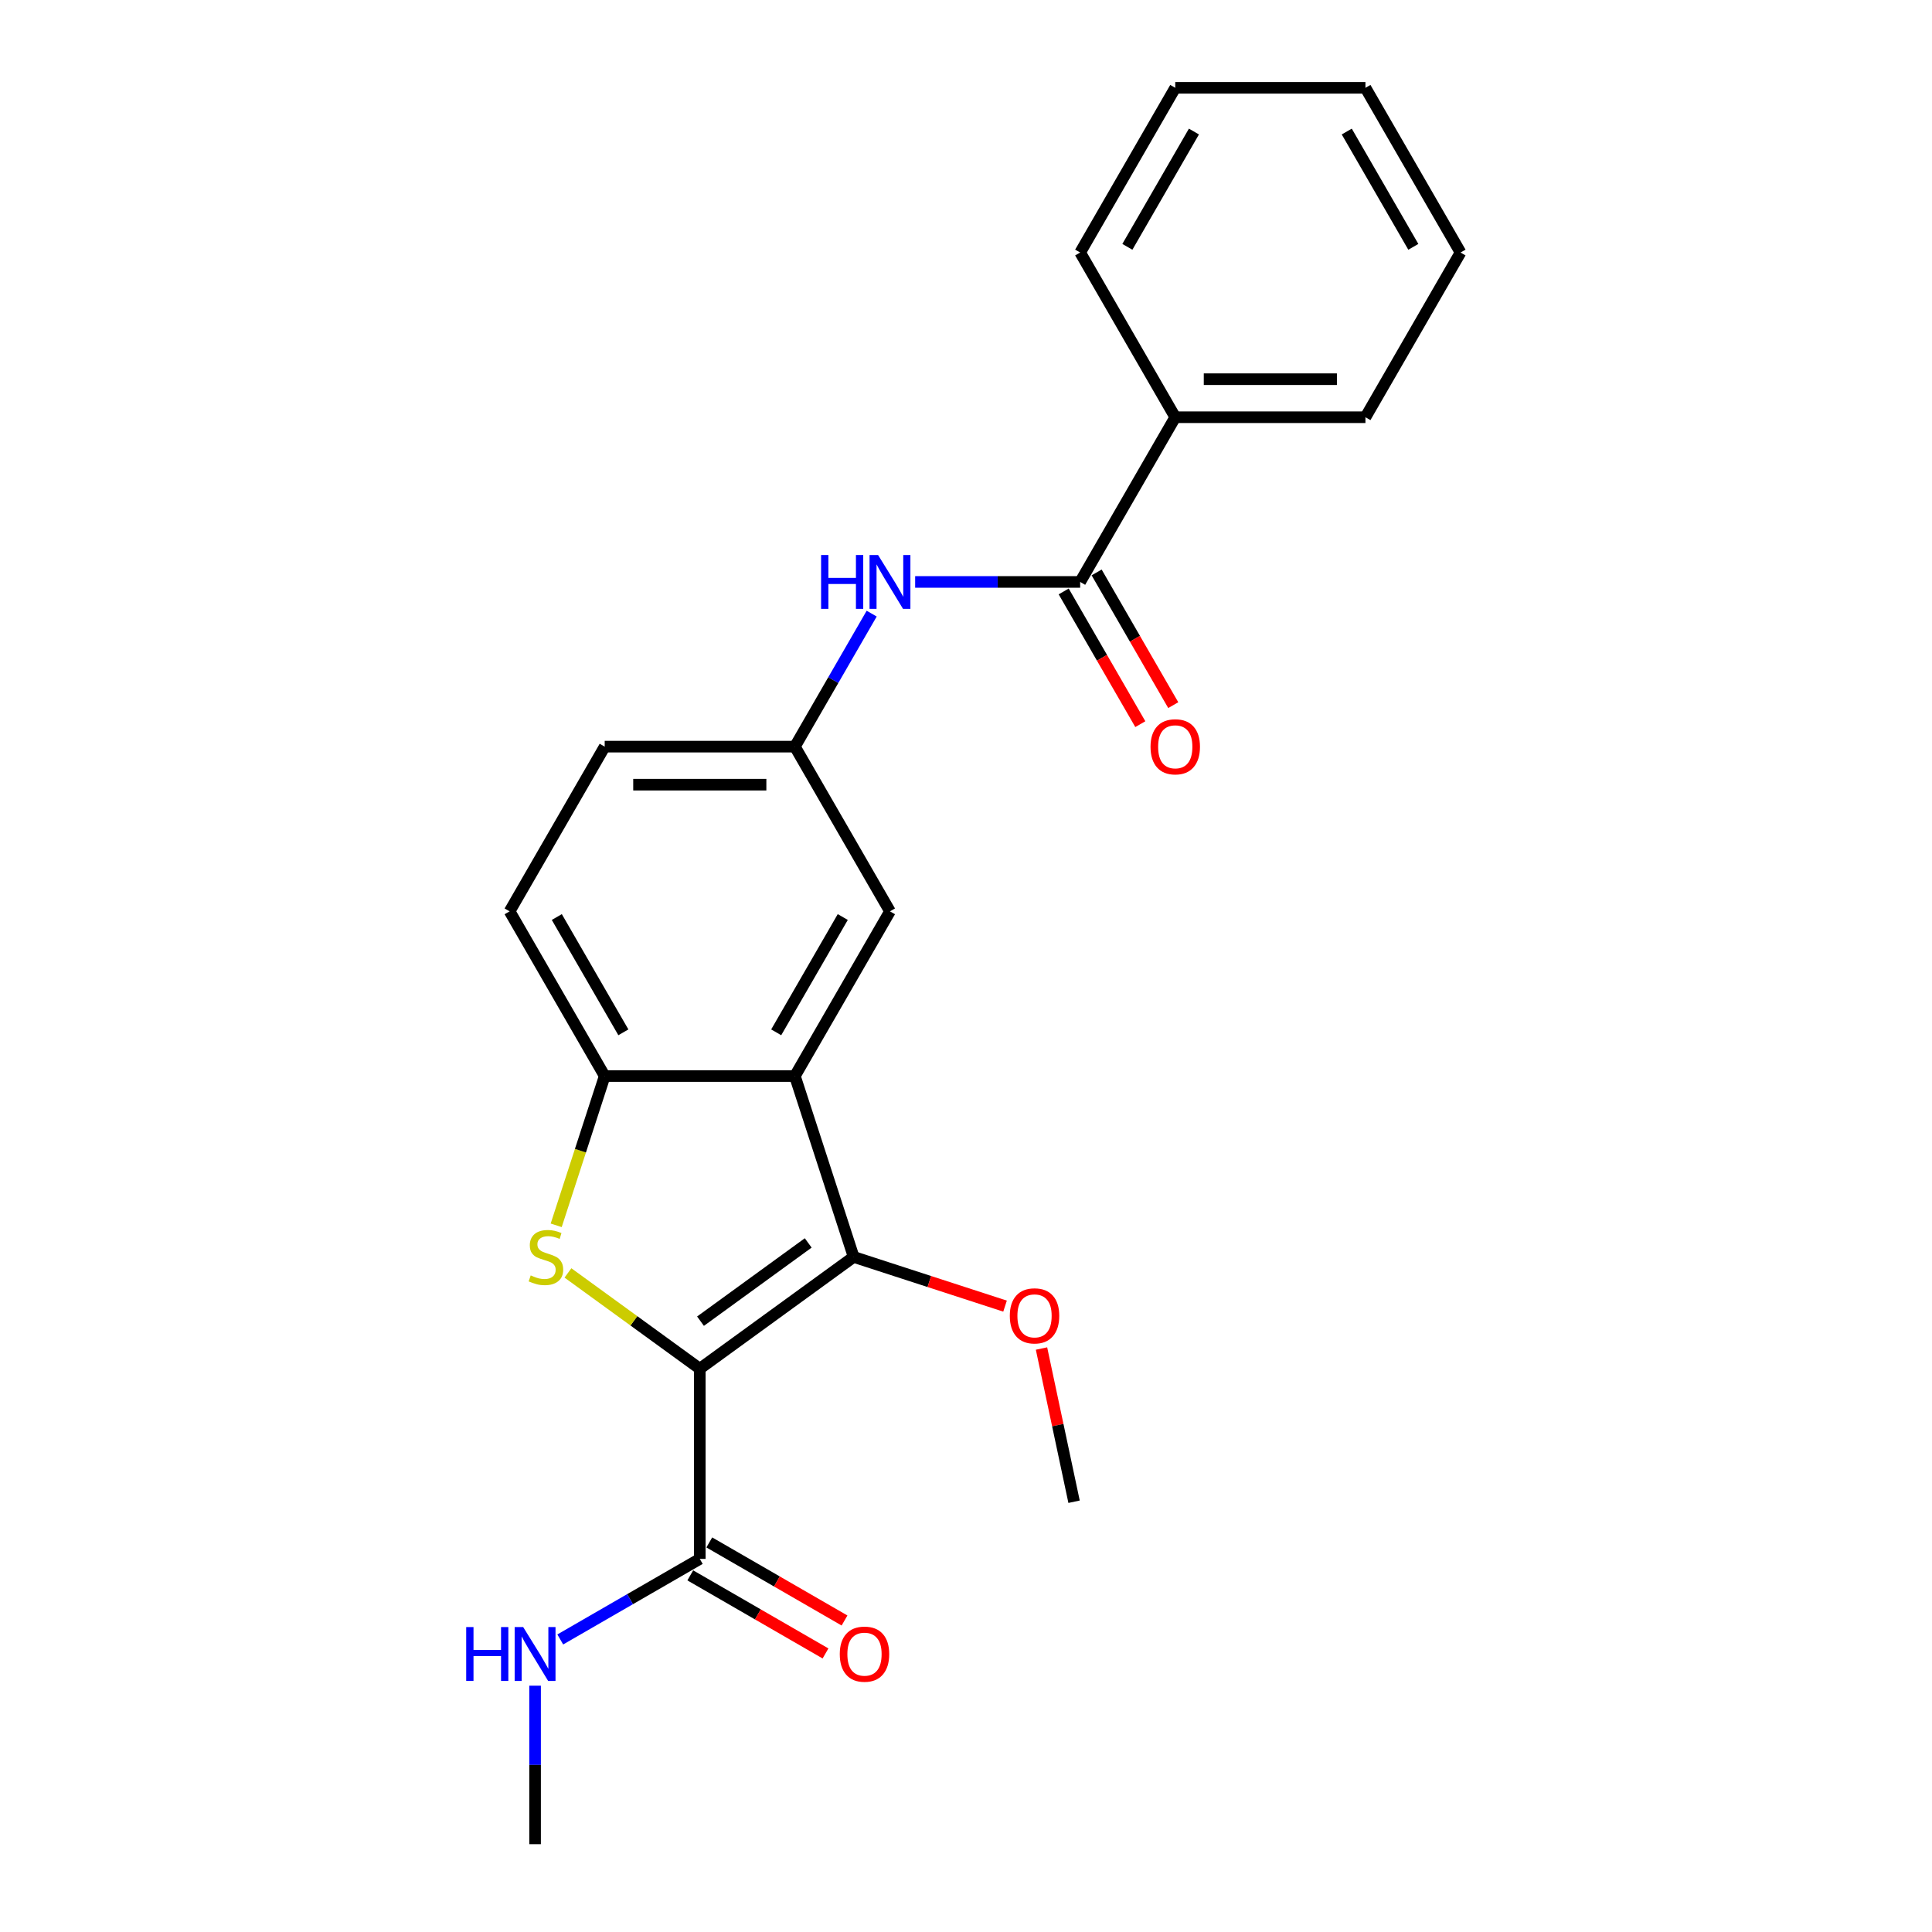 <?xml version='1.0' encoding='iso-8859-1'?>
<svg version='1.1' baseProfile='full'
              xmlns='http://www.w3.org/2000/svg'
                      xmlns:rdkit='http://www.rdkit.org/xml'
                      xmlns:xlink='http://www.w3.org/1999/xlink'
                  xml:space='preserve'
width='1000px' height='1000px' viewBox='0 0 1000 1000'>
<!-- END OF HEADER -->
<rect style='opacity:1.0;fill:#FFFFFF;stroke:none' width='1000' height='1000' x='0' y='0'> </rect>
<path class='bond-0' d='M 362.21,708.446 L 328.09,683.656' style='fill:none;fill-rule:evenodd;stroke:#000000;stroke-width:6px;stroke-linecap:butt;stroke-linejoin:miter;stroke-opacity:1' />
<path class='bond-0' d='M 328.09,683.656 L 293.97,658.867' style='fill:none;fill-rule:evenodd;stroke:#CCCC00;stroke-width:6px;stroke-linecap:butt;stroke-linejoin:miter;stroke-opacity:1' />
<path class='bond-1' d='M 362.21,708.446 L 441.849,650.585' style='fill:none;fill-rule:evenodd;stroke:#000000;stroke-width:6px;stroke-linecap:butt;stroke-linejoin:miter;stroke-opacity:1' />
<path class='bond-1' d='M 362.583,683.839 L 418.331,643.336' style='fill:none;fill-rule:evenodd;stroke:#000000;stroke-width:6px;stroke-linecap:butt;stroke-linejoin:miter;stroke-opacity:1' />
<path class='bond-4' d='M 362.21,708.446 L 362.21,806.886' style='fill:none;fill-rule:evenodd;stroke:#000000;stroke-width:6px;stroke-linecap:butt;stroke-linejoin:miter;stroke-opacity:1' />
<path class='bond-3' d='M 287.886,634.224 L 300.438,595.593' style='fill:none;fill-rule:evenodd;stroke:#CCCC00;stroke-width:6px;stroke-linecap:butt;stroke-linejoin:miter;stroke-opacity:1' />
<path class='bond-3' d='M 300.438,595.593 L 312.99,556.963' style='fill:none;fill-rule:evenodd;stroke:#000000;stroke-width:6px;stroke-linecap:butt;stroke-linejoin:miter;stroke-opacity:1' />
<path class='bond-2' d='M 441.849,650.585 L 411.43,556.963' style='fill:none;fill-rule:evenodd;stroke:#000000;stroke-width:6px;stroke-linecap:butt;stroke-linejoin:miter;stroke-opacity:1' />
<path class='bond-13' d='M 441.849,650.585 L 481.031,663.315' style='fill:none;fill-rule:evenodd;stroke:#000000;stroke-width:6px;stroke-linecap:butt;stroke-linejoin:miter;stroke-opacity:1' />
<path class='bond-13' d='M 481.031,663.315 L 520.213,676.046' style='fill:none;fill-rule:evenodd;stroke:#FF0000;stroke-width:6px;stroke-linecap:butt;stroke-linejoin:miter;stroke-opacity:1' />
<path class='bond-7' d='M 411.43,556.963 L 460.65,471.711' style='fill:none;fill-rule:evenodd;stroke:#000000;stroke-width:6px;stroke-linecap:butt;stroke-linejoin:miter;stroke-opacity:1' />
<path class='bond-7' d='M 401.762,534.331 L 436.216,474.655' style='fill:none;fill-rule:evenodd;stroke:#000000;stroke-width:6px;stroke-linecap:butt;stroke-linejoin:miter;stroke-opacity:1' />
<path class='bond-23' d='M 411.43,556.963 L 312.99,556.963' style='fill:none;fill-rule:evenodd;stroke:#000000;stroke-width:6px;stroke-linecap:butt;stroke-linejoin:miter;stroke-opacity:1' />
<path class='bond-12' d='M 312.99,556.963 L 263.77,471.711' style='fill:none;fill-rule:evenodd;stroke:#000000;stroke-width:6px;stroke-linecap:butt;stroke-linejoin:miter;stroke-opacity:1' />
<path class='bond-12' d='M 322.657,534.331 L 288.203,474.655' style='fill:none;fill-rule:evenodd;stroke:#000000;stroke-width:6px;stroke-linecap:butt;stroke-linejoin:miter;stroke-opacity:1' />
<path class='bond-10' d='M 357.288,815.411 L 392.284,835.616' style='fill:none;fill-rule:evenodd;stroke:#000000;stroke-width:6px;stroke-linecap:butt;stroke-linejoin:miter;stroke-opacity:1' />
<path class='bond-10' d='M 392.284,835.616 L 427.281,855.821' style='fill:none;fill-rule:evenodd;stroke:#FF0000;stroke-width:6px;stroke-linecap:butt;stroke-linejoin:miter;stroke-opacity:1' />
<path class='bond-10' d='M 367.132,798.361 L 402.128,818.566' style='fill:none;fill-rule:evenodd;stroke:#000000;stroke-width:6px;stroke-linecap:butt;stroke-linejoin:miter;stroke-opacity:1' />
<path class='bond-10' d='M 402.128,818.566 L 437.125,838.771' style='fill:none;fill-rule:evenodd;stroke:#FF0000;stroke-width:6px;stroke-linecap:butt;stroke-linejoin:miter;stroke-opacity:1' />
<path class='bond-14' d='M 362.21,806.886 L 326.101,827.733' style='fill:none;fill-rule:evenodd;stroke:#000000;stroke-width:6px;stroke-linecap:butt;stroke-linejoin:miter;stroke-opacity:1' />
<path class='bond-14' d='M 326.101,827.733 L 289.992,848.581' style='fill:none;fill-rule:evenodd;stroke:#0000FF;stroke-width:6px;stroke-linecap:butt;stroke-linejoin:miter;stroke-opacity:1' />
<path class='bond-5' d='M 559.089,301.209 L 516.386,301.209' style='fill:none;fill-rule:evenodd;stroke:#000000;stroke-width:6px;stroke-linecap:butt;stroke-linejoin:miter;stroke-opacity:1' />
<path class='bond-5' d='M 516.386,301.209 L 473.683,301.209' style='fill:none;fill-rule:evenodd;stroke:#0000FF;stroke-width:6px;stroke-linecap:butt;stroke-linejoin:miter;stroke-opacity:1' />
<path class='bond-9' d='M 550.564,306.131 L 570.394,340.478' style='fill:none;fill-rule:evenodd;stroke:#000000;stroke-width:6px;stroke-linecap:butt;stroke-linejoin:miter;stroke-opacity:1' />
<path class='bond-9' d='M 570.394,340.478 L 590.225,374.824' style='fill:none;fill-rule:evenodd;stroke:#FF0000;stroke-width:6px;stroke-linecap:butt;stroke-linejoin:miter;stroke-opacity:1' />
<path class='bond-9' d='M 567.614,296.287 L 587.445,330.634' style='fill:none;fill-rule:evenodd;stroke:#000000;stroke-width:6px;stroke-linecap:butt;stroke-linejoin:miter;stroke-opacity:1' />
<path class='bond-9' d='M 587.445,330.634 L 607.275,364.98' style='fill:none;fill-rule:evenodd;stroke:#FF0000;stroke-width:6px;stroke-linecap:butt;stroke-linejoin:miter;stroke-opacity:1' />
<path class='bond-11' d='M 559.089,301.209 L 608.309,215.957' style='fill:none;fill-rule:evenodd;stroke:#000000;stroke-width:6px;stroke-linecap:butt;stroke-linejoin:miter;stroke-opacity:1' />
<path class='bond-6' d='M 451.181,317.609 L 431.305,352.034' style='fill:none;fill-rule:evenodd;stroke:#0000FF;stroke-width:6px;stroke-linecap:butt;stroke-linejoin:miter;stroke-opacity:1' />
<path class='bond-6' d='M 431.305,352.034 L 411.43,386.46' style='fill:none;fill-rule:evenodd;stroke:#000000;stroke-width:6px;stroke-linecap:butt;stroke-linejoin:miter;stroke-opacity:1' />
<path class='bond-8' d='M 460.65,471.711 L 411.43,386.46' style='fill:none;fill-rule:evenodd;stroke:#000000;stroke-width:6px;stroke-linecap:butt;stroke-linejoin:miter;stroke-opacity:1' />
<path class='bond-24' d='M 411.43,386.46 L 312.99,386.46' style='fill:none;fill-rule:evenodd;stroke:#000000;stroke-width:6px;stroke-linecap:butt;stroke-linejoin:miter;stroke-opacity:1' />
<path class='bond-24' d='M 396.664,406.148 L 327.756,406.148' style='fill:none;fill-rule:evenodd;stroke:#000000;stroke-width:6px;stroke-linecap:butt;stroke-linejoin:miter;stroke-opacity:1' />
<path class='bond-16' d='M 608.309,215.957 L 706.749,215.957' style='fill:none;fill-rule:evenodd;stroke:#000000;stroke-width:6px;stroke-linecap:butt;stroke-linejoin:miter;stroke-opacity:1' />
<path class='bond-16' d='M 623.075,196.269 L 691.983,196.269' style='fill:none;fill-rule:evenodd;stroke:#000000;stroke-width:6px;stroke-linecap:butt;stroke-linejoin:miter;stroke-opacity:1' />
<path class='bond-17' d='M 608.309,215.957 L 559.089,130.706' style='fill:none;fill-rule:evenodd;stroke:#000000;stroke-width:6px;stroke-linecap:butt;stroke-linejoin:miter;stroke-opacity:1' />
<path class='bond-15' d='M 263.77,471.711 L 312.99,386.46' style='fill:none;fill-rule:evenodd;stroke:#000000;stroke-width:6px;stroke-linecap:butt;stroke-linejoin:miter;stroke-opacity:1' />
<path class='bond-19' d='M 539.082,697.995 L 547.51,737.644' style='fill:none;fill-rule:evenodd;stroke:#FF0000;stroke-width:6px;stroke-linecap:butt;stroke-linejoin:miter;stroke-opacity:1' />
<path class='bond-19' d='M 547.51,737.644 L 555.938,777.293' style='fill:none;fill-rule:evenodd;stroke:#000000;stroke-width:6px;stroke-linecap:butt;stroke-linejoin:miter;stroke-opacity:1' />
<path class='bond-18' d='M 276.958,872.506 L 276.958,913.526' style='fill:none;fill-rule:evenodd;stroke:#0000FF;stroke-width:6px;stroke-linecap:butt;stroke-linejoin:miter;stroke-opacity:1' />
<path class='bond-18' d='M 276.958,913.526 L 276.958,954.545' style='fill:none;fill-rule:evenodd;stroke:#000000;stroke-width:6px;stroke-linecap:butt;stroke-linejoin:miter;stroke-opacity:1' />
<path class='bond-20' d='M 706.749,215.957 L 755.969,130.706' style='fill:none;fill-rule:evenodd;stroke:#000000;stroke-width:6px;stroke-linecap:butt;stroke-linejoin:miter;stroke-opacity:1' />
<path class='bond-21' d='M 559.089,130.706 L 608.309,45.455' style='fill:none;fill-rule:evenodd;stroke:#000000;stroke-width:6px;stroke-linecap:butt;stroke-linejoin:miter;stroke-opacity:1' />
<path class='bond-21' d='M 583.523,127.762 L 617.977,68.086' style='fill:none;fill-rule:evenodd;stroke:#000000;stroke-width:6px;stroke-linecap:butt;stroke-linejoin:miter;stroke-opacity:1' />
<path class='bond-25' d='M 755.969,130.706 L 706.749,45.455' style='fill:none;fill-rule:evenodd;stroke:#000000;stroke-width:6px;stroke-linecap:butt;stroke-linejoin:miter;stroke-opacity:1' />
<path class='bond-25' d='M 731.536,127.762 L 697.082,68.086' style='fill:none;fill-rule:evenodd;stroke:#000000;stroke-width:6px;stroke-linecap:butt;stroke-linejoin:miter;stroke-opacity:1' />
<path class='bond-22' d='M 608.309,45.455 L 706.749,45.455' style='fill:none;fill-rule:evenodd;stroke:#000000;stroke-width:6px;stroke-linecap:butt;stroke-linejoin:miter;stroke-opacity:1' />
<path  class='atom-1' d='M 274.695 660.153
Q 275.01 660.271, 276.309 660.822
Q 277.609 661.374, 279.026 661.728
Q 280.483 662.043, 281.901 662.043
Q 284.539 662.043, 286.075 660.783
Q 287.61 659.483, 287.61 657.239
Q 287.61 655.703, 286.823 654.758
Q 286.075 653.813, 284.893 653.301
Q 283.712 652.79, 281.743 652.199
Q 279.263 651.451, 277.766 650.742
Q 276.309 650.033, 275.246 648.537
Q 274.223 647.041, 274.223 644.521
Q 274.223 641.016, 276.585 638.85
Q 278.987 636.685, 283.712 636.685
Q 286.941 636.685, 290.603 638.22
L 289.697 641.252
Q 286.35 639.874, 283.83 639.874
Q 281.113 639.874, 279.617 641.016
Q 278.121 642.119, 278.16 644.048
Q 278.16 645.544, 278.908 646.45
Q 279.696 647.356, 280.798 647.868
Q 281.94 648.379, 283.83 648.97
Q 286.35 649.758, 287.847 650.545
Q 289.343 651.333, 290.406 652.947
Q 291.509 654.522, 291.509 657.239
Q 291.509 661.098, 288.91 663.185
Q 286.35 665.232, 282.058 665.232
Q 279.578 665.232, 277.688 664.681
Q 275.837 664.169, 273.632 663.264
L 274.695 660.153
' fill='#CCCC00'/>
<path  class='atom-7' d='M 424.995 287.27
L 428.775 287.27
L 428.775 299.122
L 443.029 299.122
L 443.029 287.27
L 446.809 287.27
L 446.809 315.148
L 443.029 315.148
L 443.029 302.272
L 428.775 302.272
L 428.775 315.148
L 424.995 315.148
L 424.995 287.27
' fill='#0000FF'/>
<path  class='atom-7' d='M 454.487 287.27
L 463.622 302.036
Q 464.528 303.492, 465.985 306.131
Q 467.442 308.769, 467.521 308.926
L 467.521 287.27
L 471.222 287.27
L 471.222 315.148
L 467.402 315.148
L 457.598 299.004
Q 456.456 297.114, 455.235 294.948
Q 454.054 292.782, 453.7 292.113
L 453.7 315.148
L 450.077 315.148
L 450.077 287.27
L 454.487 287.27
' fill='#0000FF'/>
<path  class='atom-10' d='M 595.512 386.539
Q 595.512 379.845, 598.82 376.104
Q 602.127 372.363, 608.309 372.363
Q 614.491 372.363, 617.799 376.104
Q 621.106 379.845, 621.106 386.539
Q 621.106 393.311, 617.759 397.17
Q 614.412 400.99, 608.309 400.99
Q 602.167 400.99, 598.82 397.17
Q 595.512 393.351, 595.512 386.539
M 608.309 397.84
Q 612.562 397.84, 614.846 395.005
Q 617.169 392.13, 617.169 386.539
Q 617.169 381.065, 614.846 378.309
Q 612.562 375.513, 608.309 375.513
Q 604.057 375.513, 601.733 378.27
Q 599.45 381.026, 599.45 386.539
Q 599.45 392.169, 601.733 395.005
Q 604.057 397.84, 608.309 397.84
' fill='#FF0000'/>
<path  class='atom-11' d='M 434.664 856.184
Q 434.664 849.491, 437.971 845.75
Q 441.279 842.009, 447.461 842.009
Q 453.643 842.009, 456.951 845.75
Q 460.258 849.491, 460.258 856.184
Q 460.258 862.957, 456.911 866.816
Q 453.564 870.635, 447.461 870.635
Q 441.318 870.635, 437.971 866.816
Q 434.664 862.996, 434.664 856.184
M 447.461 867.485
Q 451.714 867.485, 453.997 864.65
Q 456.321 861.776, 456.321 856.184
Q 456.321 850.711, 453.997 847.955
Q 451.714 845.159, 447.461 845.159
Q 443.208 845.159, 440.885 847.915
Q 438.602 850.672, 438.602 856.184
Q 438.602 861.815, 440.885 864.65
Q 443.208 867.485, 447.461 867.485
' fill='#FF0000'/>
<path  class='atom-14' d='M 522.674 681.083
Q 522.674 674.389, 525.981 670.648
Q 529.289 666.908, 535.471 666.908
Q 541.653 666.908, 544.961 670.648
Q 548.268 674.389, 548.268 681.083
Q 548.268 687.855, 544.921 691.714
Q 541.574 695.534, 535.471 695.534
Q 529.328 695.534, 525.981 691.714
Q 522.674 687.895, 522.674 681.083
M 535.471 692.384
Q 539.724 692.384, 542.007 689.549
Q 544.331 686.674, 544.331 681.083
Q 544.331 675.61, 542.007 672.853
Q 539.724 670.058, 535.471 670.058
Q 531.218 670.058, 528.895 672.814
Q 526.611 675.57, 526.611 681.083
Q 526.611 686.714, 528.895 689.549
Q 531.218 692.384, 535.471 692.384
' fill='#FF0000'/>
<path  class='atom-15' d='M 241.303 842.167
L 245.084 842.167
L 245.084 854.019
L 259.338 854.019
L 259.338 842.167
L 263.118 842.167
L 263.118 870.045
L 259.338 870.045
L 259.338 857.169
L 245.084 857.169
L 245.084 870.045
L 241.303 870.045
L 241.303 842.167
' fill='#0000FF'/>
<path  class='atom-15' d='M 270.796 842.167
L 279.931 856.933
Q 280.837 858.389, 282.294 861.028
Q 283.751 863.666, 283.829 863.823
L 283.829 842.167
L 287.531 842.167
L 287.531 870.045
L 283.711 870.045
L 273.907 853.901
Q 272.765 852.011, 271.544 849.845
Q 270.363 847.679, 270.009 847.01
L 270.009 870.045
L 266.386 870.045
L 266.386 842.167
L 270.796 842.167
' fill='#0000FF'/>
</svg>
